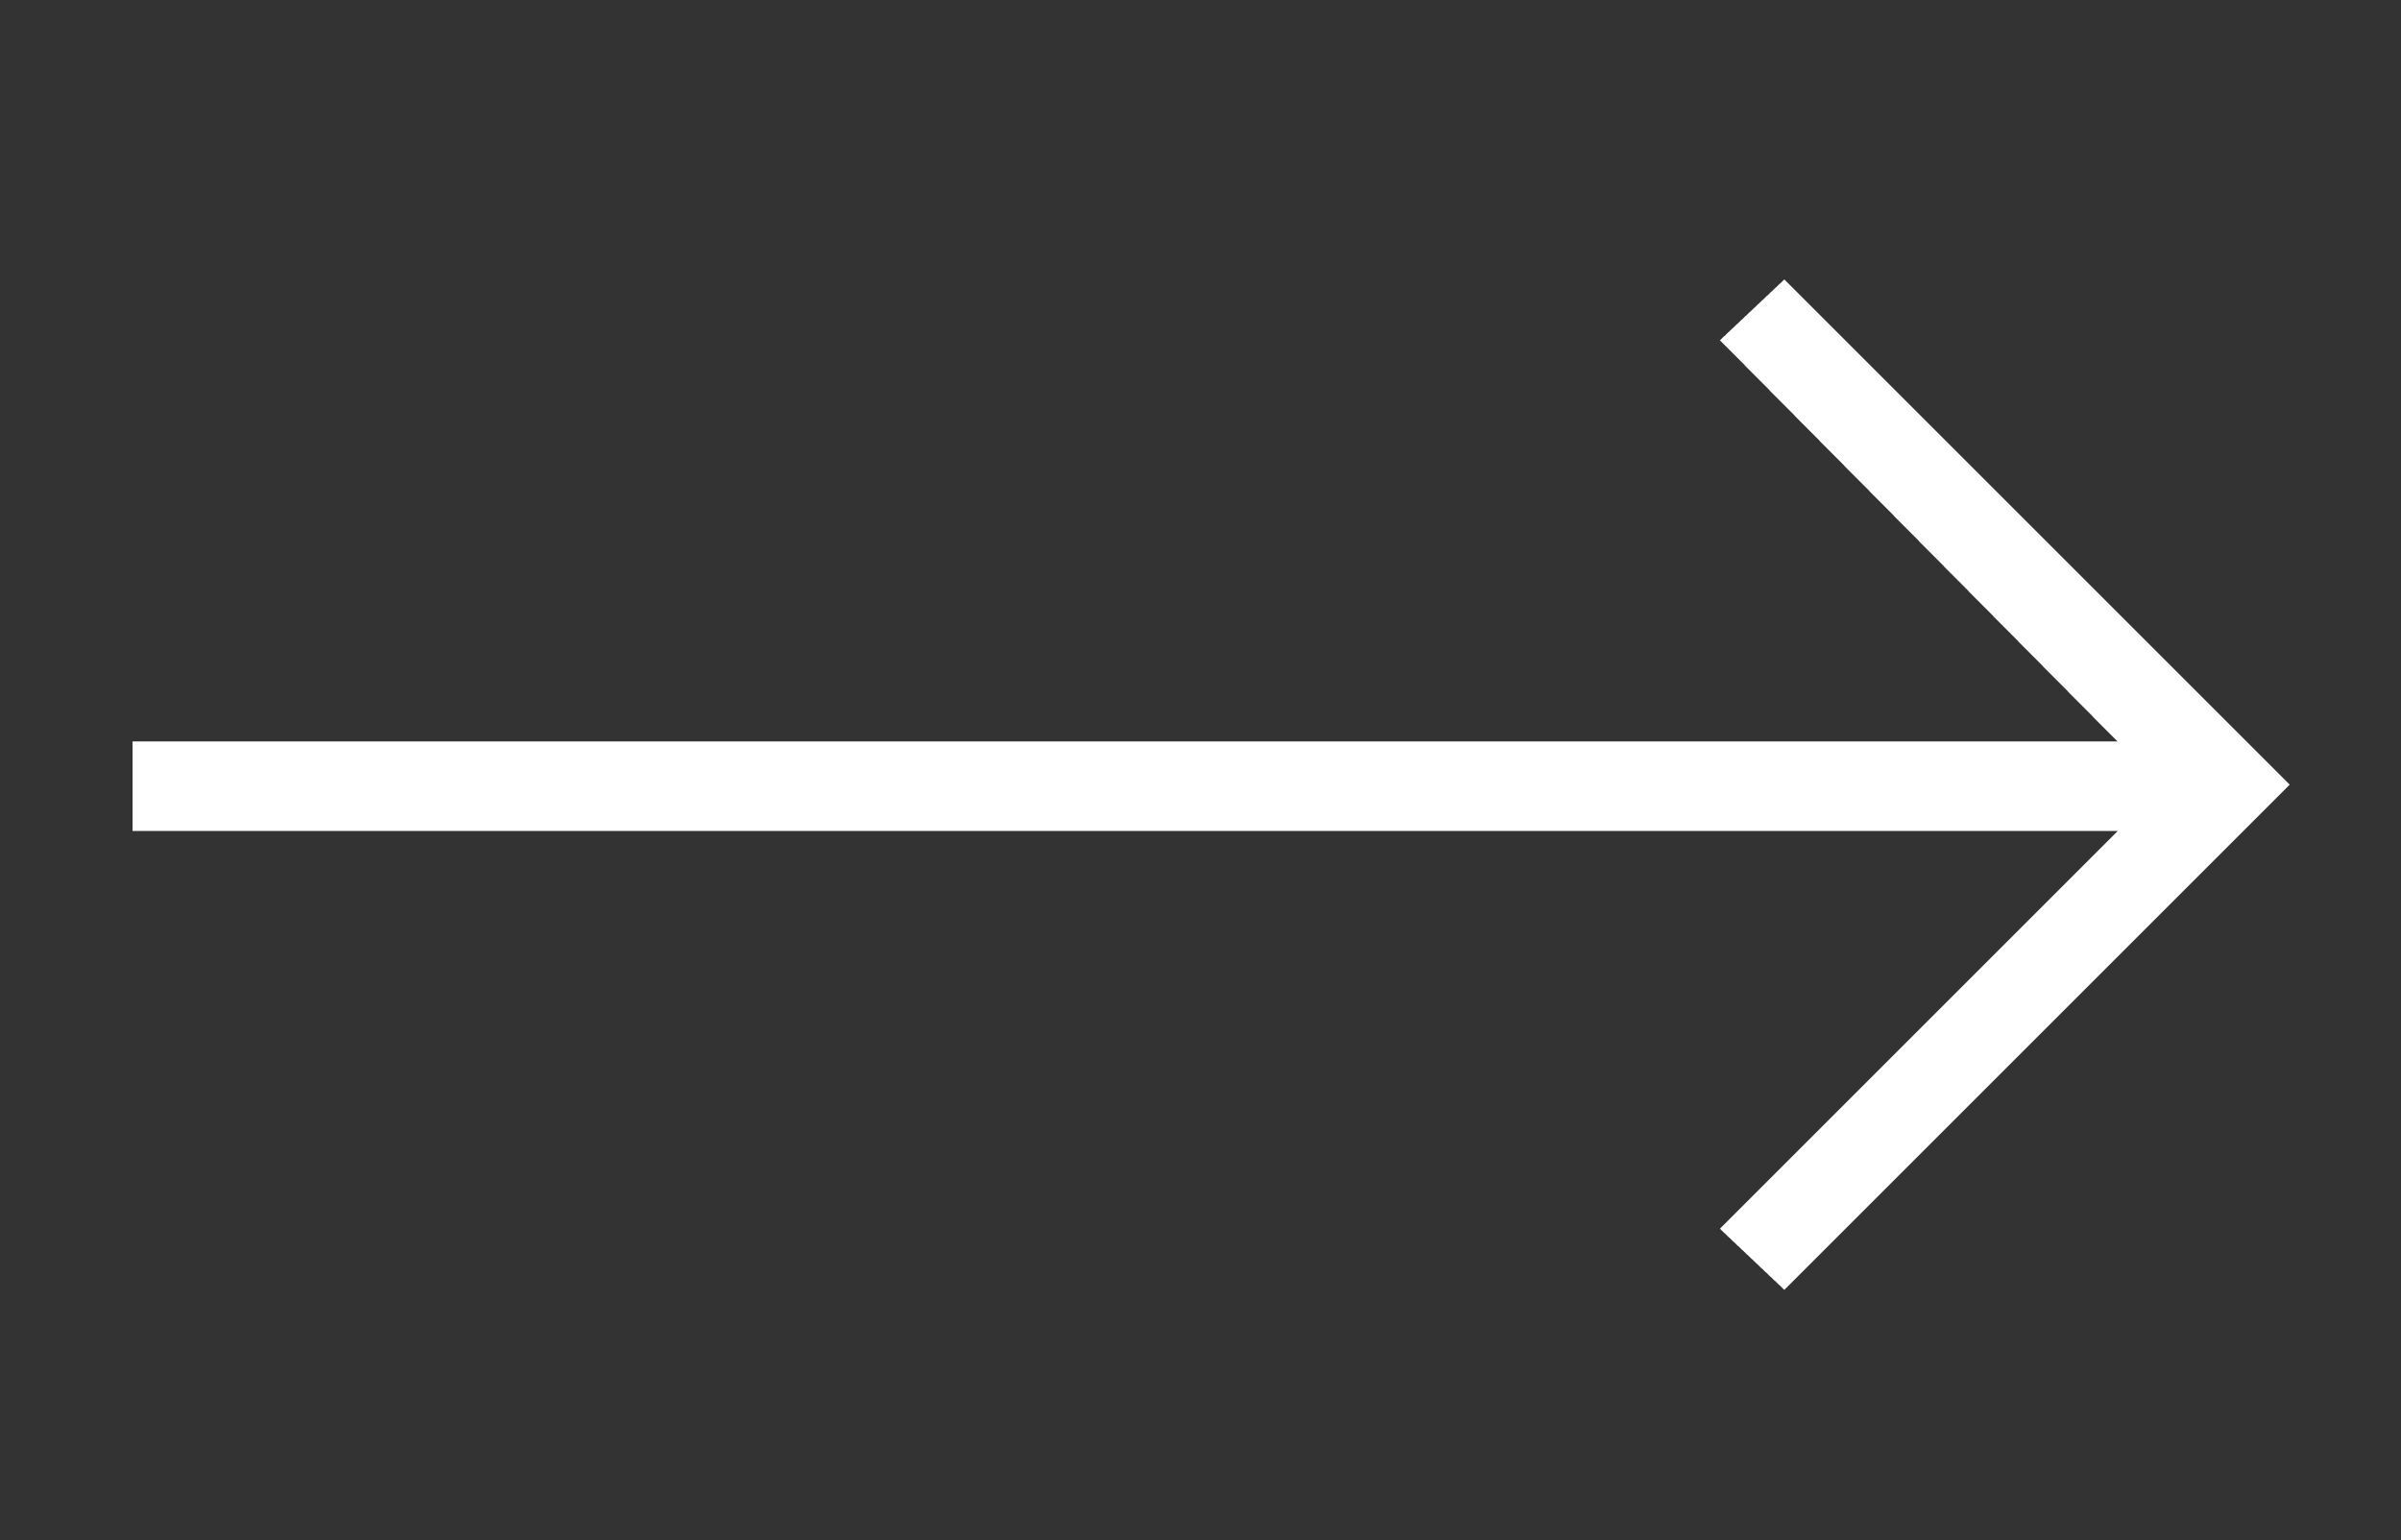 <?xml version="1.0" encoding="utf-8"?>
<!-- Generator: Adobe Illustrator 25.2.1, SVG Export Plug-In . SVG Version: 6.00 Build 0)  -->
<svg version="1.1"
	 id="svg3049" xmlns:cc="http://creativecommons.org/ns#" xmlns:dc="http://purl.org/dc/elements/1.1/" xmlns:inkscape="http://www.inkscape.org/namespaces/inkscape" xmlns:rdf="http://www.w3.org/1999/02/22-rdf-syntax-ns#" xmlns:sodipodi="http://sodipodi.sourceforge.net/DTD/sodipodi-0.dtd" xmlns:svg="http://www.w3.org/2000/svg"
	 xmlns="http://www.w3.org/2000/svg" xmlns:xlink="http://www.w3.org/1999/xlink" x="0px" y="0px" viewBox="0 0 67 43"
	 style="enable-background:new 0 0 67 43;" xml:space="preserve">
<rect x="0" y="0" width="67" height="43" fill="#333333" stroke="none"/>
<style type="text/css">
	.st0{fill:#FFFFFF;}
</style>
<sodipodi:namedview  bordercolor="#666666" borderopacity="1" gridtolerance="10" guidetolerance="10" id="namedview3053" inkscape:current-layer="svg3049" inkscape:cx="33.5" inkscape:cy="21.5" inkscape:pageopacity="0" inkscape:pageshadow="2" inkscape:window-height="480" inkscape:window-maximized="0" inkscape:window-width="640" inkscape:window-x="75" inkscape:window-y="34" inkscape:zoom="4.5820896" objecttolerance="10" pagecolor="#ffffff" showgrid="false">
	</sodipodi:namedview>
<polygon id="polygon3051" shape-rendering="optimizeSpeed" class="st0" points="49.8,7.8 48,9.5 59.1,20.7 3.7,20.7 3.7,23.2 
	59.1,23.2 48,34.3 49.8,36 63.9,21.9 "/>
</svg>
